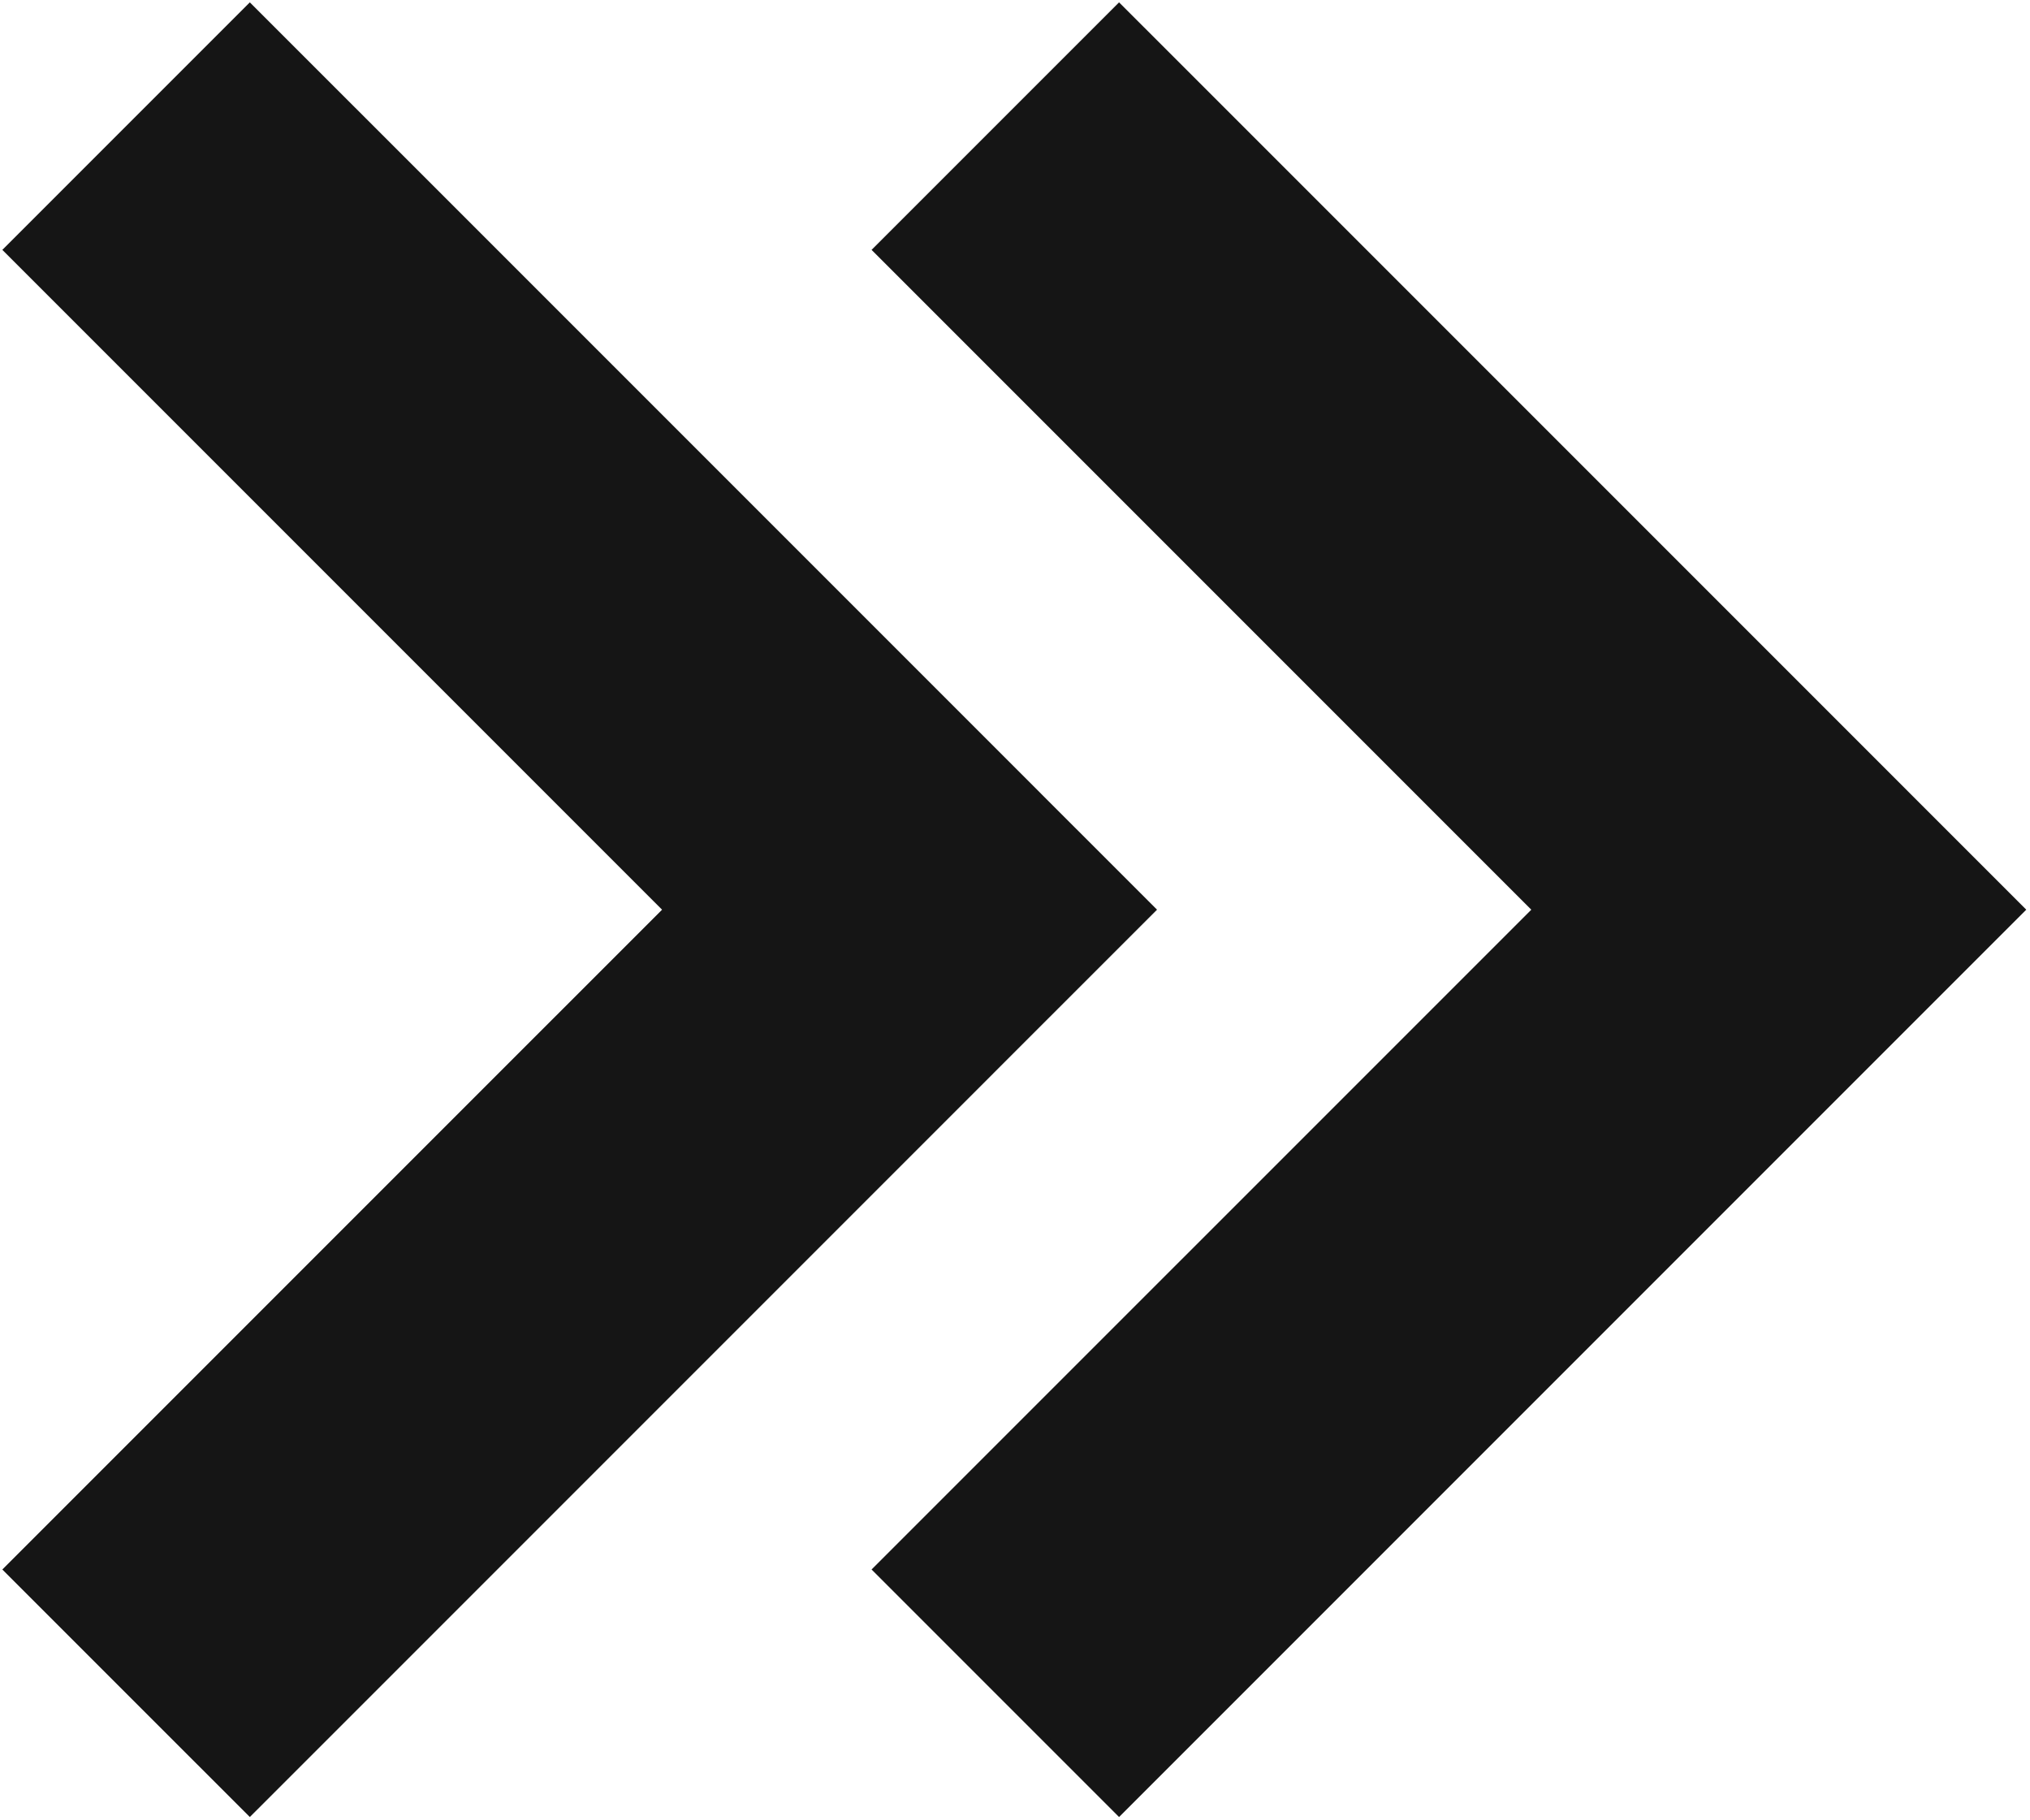 <?xml version="1.0" encoding="UTF-8"?> <svg xmlns="http://www.w3.org/2000/svg" width="87" height="78" viewBox="0 0 87 78" fill="none"><path d="M47.253 67.253L75.526 38.98L47.253 10.707L47.96 10L76.587 38.626L76.94 38.98L47.96 67.96L47.253 67.253ZM10 67.253L38.273 38.98L10 10.707L10.707 10L39.334 38.626L39.688 38.98L10.707 67.96L10 67.253Z" fill="#151515"></path><path d="M47.253 67.253L42.303 62.303L37.353 67.253L42.303 72.203L47.253 67.253ZM75.526 38.98L80.476 43.93L85.426 38.981L80.476 34.031L75.526 38.98ZM47.253 10.707L42.303 5.757L37.353 10.707L42.303 15.657L47.253 10.707ZM47.96 10L52.91 5.05L47.96 0.101L43.01 5.05L47.96 10ZM76.587 38.626L81.537 33.676L81.537 33.676L76.587 38.626ZM76.94 38.98L81.89 43.929L86.84 38.98L81.89 34.03L76.94 38.98ZM47.96 67.96L43.01 72.91L47.96 77.859L52.91 72.91L47.96 67.96ZM10 67.253L5.05 62.303L0.1 67.253L5.05 72.203L10 67.253ZM38.273 38.98L43.223 43.93L48.173 38.981L43.223 34.031L38.273 38.98ZM10 10.707L5.05 5.757L0.1 10.707L5.05 15.657L10 10.707ZM10.707 10L15.657 5.05L10.707 0.101L5.757 5.05L10.707 10ZM39.334 38.626L44.284 33.676L44.284 33.676L39.334 38.626ZM39.688 38.98L44.637 43.929L49.587 38.98L44.637 34.03L39.688 38.98ZM10.707 67.96L5.757 72.91L10.707 77.859L15.657 72.91L10.707 67.96ZM47.253 67.253L52.203 72.203L80.476 43.93L75.526 38.98L70.577 34.031L42.303 62.303L47.253 67.253ZM75.526 38.98L80.476 34.031L52.203 5.757L47.253 10.707L42.303 15.657L70.577 43.93L75.526 38.98ZM47.253 10.707L52.203 15.657L52.91 14.95L47.96 10L43.01 5.05L42.303 5.757L47.253 10.707ZM47.96 10L43.01 14.95L71.637 43.576L76.587 38.626L81.537 33.676L52.91 5.05L47.96 10ZM76.587 38.626L71.637 43.576L71.991 43.929L76.94 38.98L81.89 34.03L81.537 33.676L76.587 38.626ZM76.94 38.98L71.991 34.03L43.01 63.01L47.96 67.96L52.91 72.91L81.89 43.929L76.94 38.98ZM47.96 67.96L52.91 63.01L52.203 62.303L47.253 67.253L42.303 72.203L43.01 72.91L47.96 67.96ZM10 67.253L14.95 72.203L43.223 43.93L38.273 38.98L33.324 34.031L5.05 62.303L10 67.253ZM38.273 38.98L43.223 34.031L14.95 5.757L10 10.707L5.05 15.657L33.324 43.93L38.273 38.98ZM10 10.707L14.95 15.657L15.657 14.95L10.707 10L5.757 5.05L5.05 5.757L10 10.707ZM10.707 10L5.757 14.95L34.384 43.576L39.334 38.626L44.284 33.676L15.657 5.05L10.707 10ZM39.334 38.626L34.384 43.576L34.738 43.929L39.688 38.98L44.637 34.03L44.284 33.676L39.334 38.626ZM39.688 38.98L34.738 34.03L5.757 63.01L10.707 67.96L15.657 72.91L44.637 43.929L39.688 38.98ZM10.707 67.96L15.657 63.01L14.95 62.303L10 67.253L5.05 72.203L5.757 72.91L10.707 67.96Z" fill="#151515"></path></svg> 